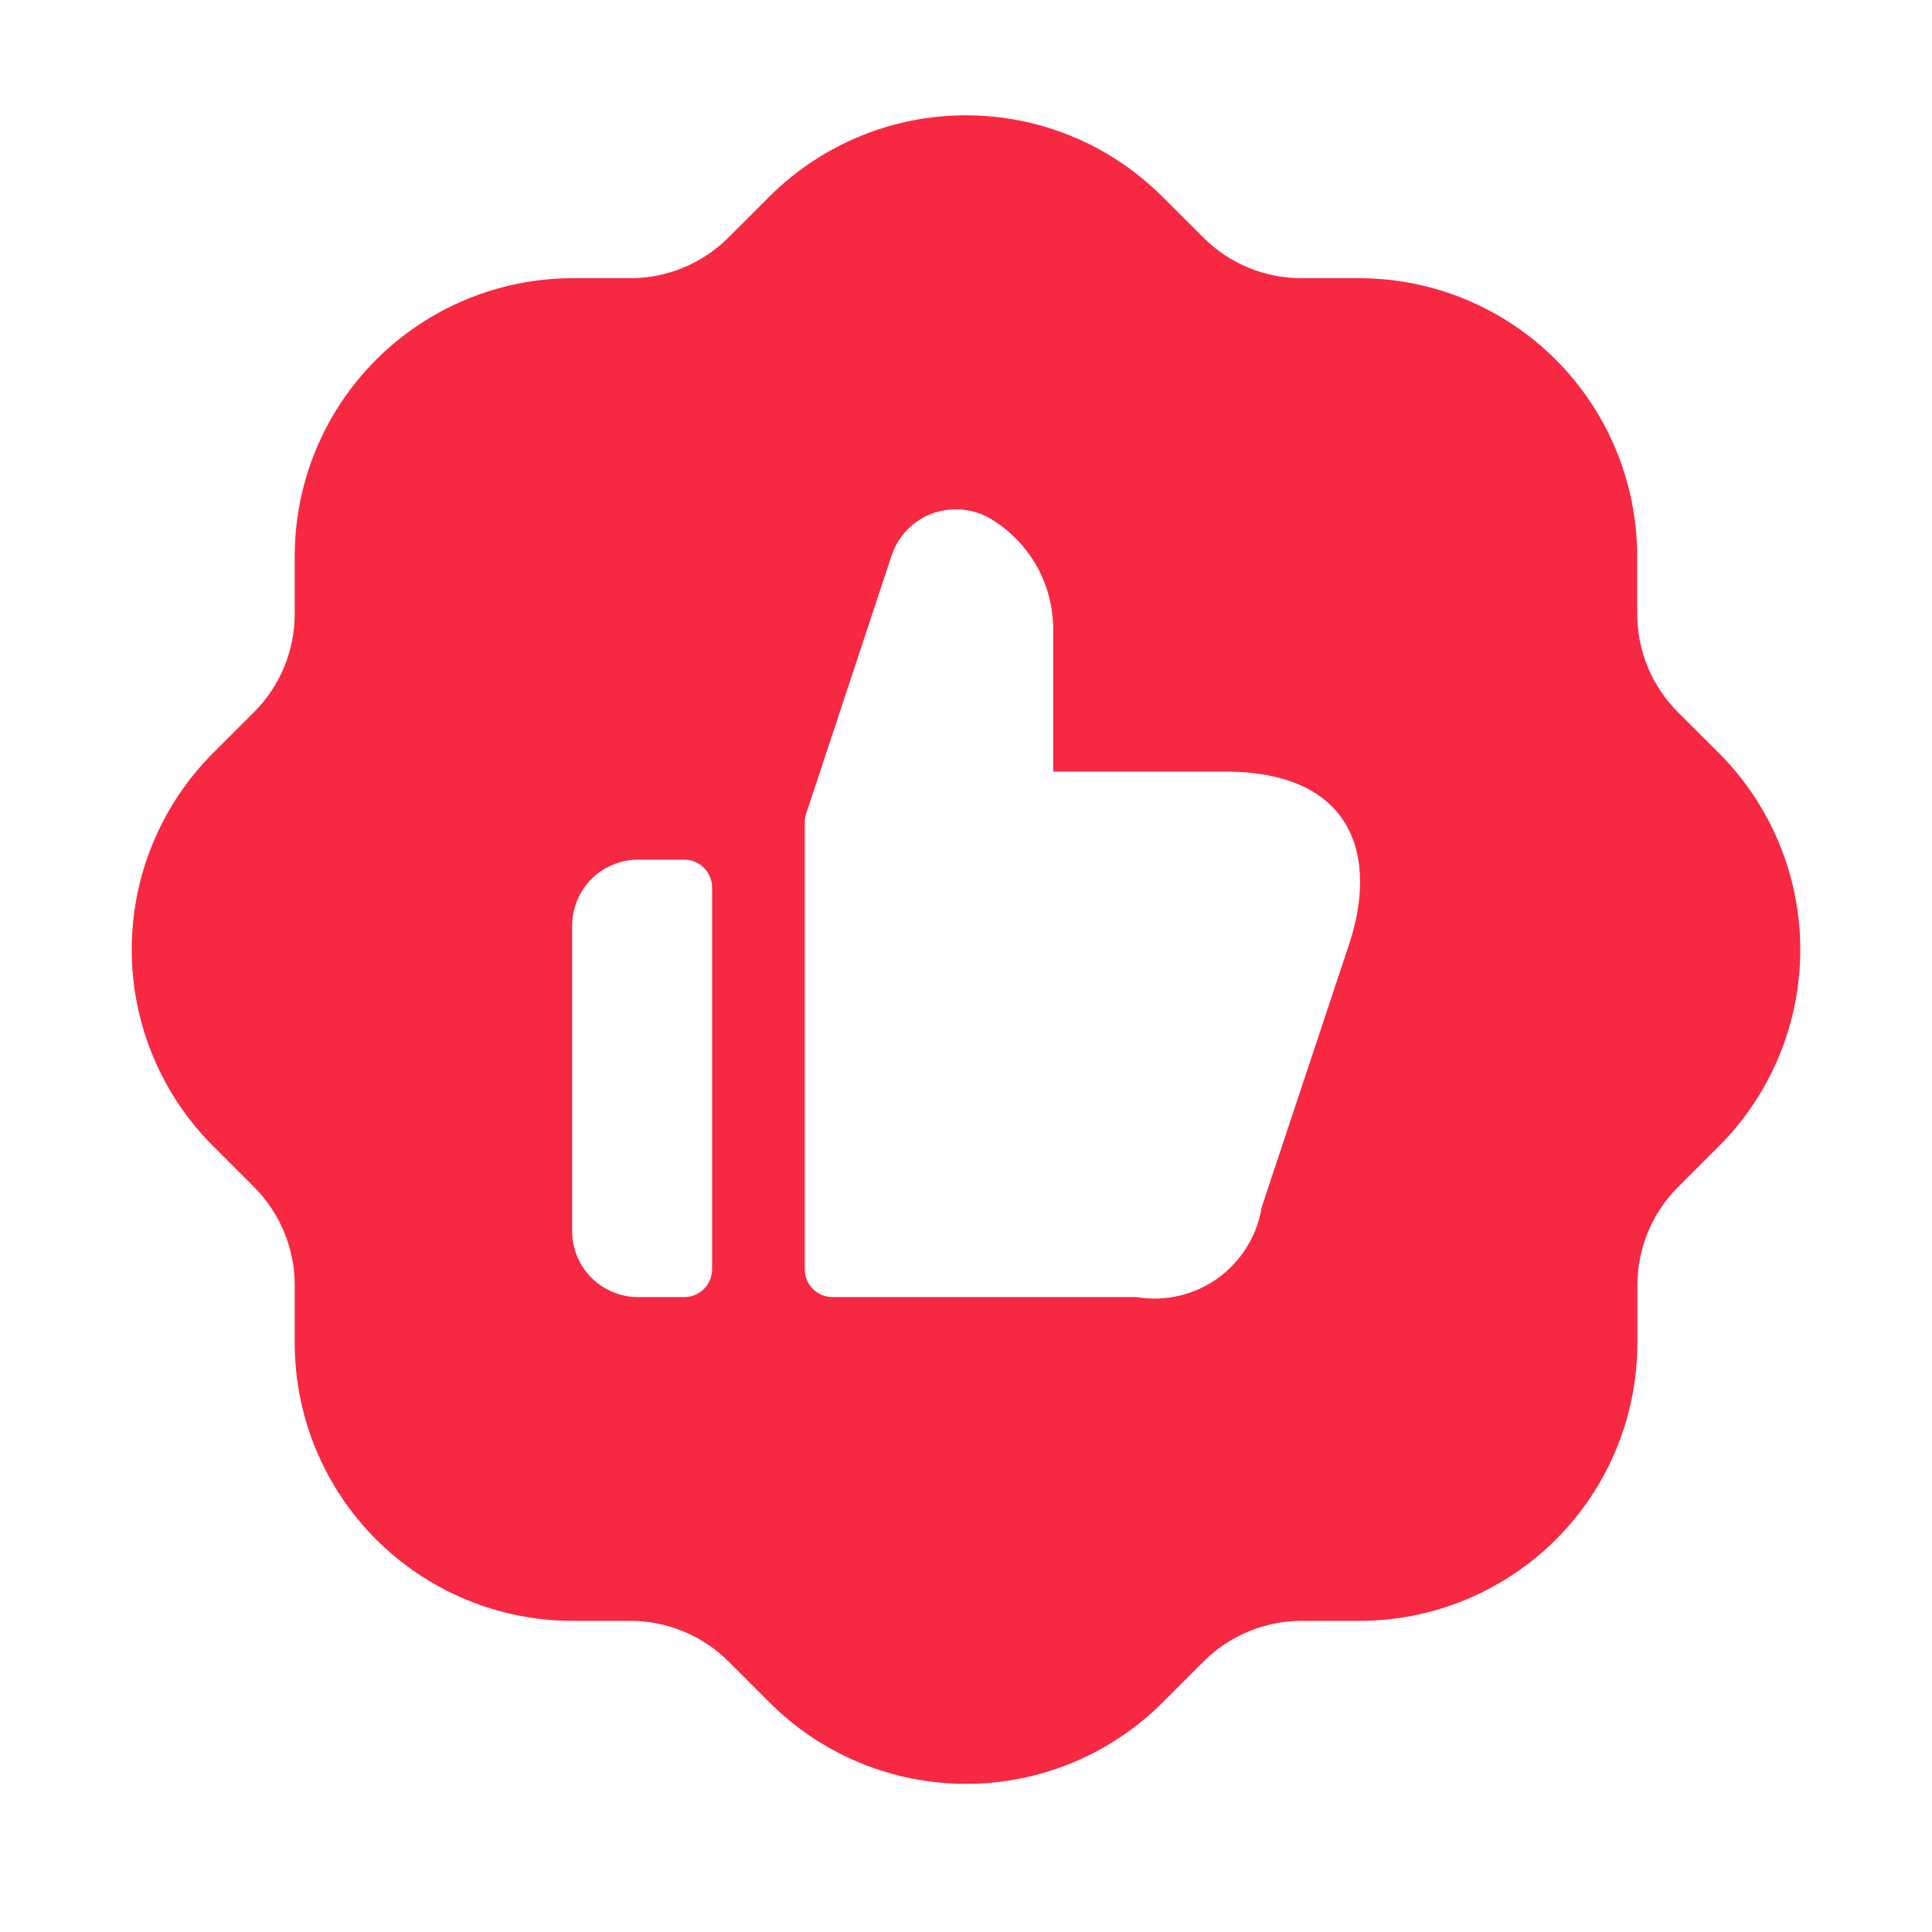 <svg width="22" height="22" viewBox="0 0 22 22" fill="none" xmlns="http://www.w3.org/2000/svg">
<path fill-rule="evenodd" clip-rule="evenodd" d="M19.573 8.575L19.106 8.109C18.81 7.812 18.643 7.41 18.643 6.99V6.335C18.643 5.495 18.309 4.69 17.716 4.096C17.122 3.502 16.317 3.168 15.477 3.168H14.821C14.402 3.168 13.999 3.002 13.703 2.705L13.236 2.239C12.642 1.646 11.838 1.313 10.998 1.313C10.159 1.313 9.355 1.646 8.761 2.239L8.294 2.705C7.998 3.002 7.595 3.168 7.176 3.168H6.522C5.682 3.168 4.877 3.502 4.283 4.096C3.689 4.69 3.356 5.495 3.356 6.335V6.99C3.356 7.41 3.189 7.812 2.893 8.109L2.426 8.575C1.833 9.169 1.5 9.974 1.5 10.813C1.5 11.652 1.833 12.457 2.426 13.05L2.893 13.517C3.189 13.813 3.356 14.216 3.356 14.635V15.291C3.356 16.131 3.689 16.936 4.283 17.53C4.877 18.123 5.682 18.457 6.522 18.457H7.178C7.597 18.457 8 18.624 8.296 18.92L8.763 19.387C9.357 19.98 10.161 20.313 11.001 20.313C11.84 20.313 12.644 19.98 13.238 19.387L13.705 18.92C14.001 18.624 14.404 18.457 14.823 18.457H15.479C16.319 18.457 17.124 18.123 17.718 17.53C18.312 16.936 18.645 16.131 18.645 15.291V14.635C18.645 14.216 18.812 13.813 19.108 13.517L19.575 13.05C20.168 12.456 20.5 11.651 20.5 10.812C20.5 9.973 20.166 9.169 19.573 8.575ZM8.109 14.454C8.109 14.495 8.1 14.537 8.084 14.575C8.069 14.613 8.045 14.648 8.016 14.678C7.986 14.707 7.952 14.73 7.913 14.746C7.875 14.762 7.834 14.77 7.792 14.77H7.264C7.066 14.77 6.876 14.69 6.735 14.55C6.595 14.41 6.516 14.22 6.515 14.021V10.538C6.516 10.34 6.595 10.15 6.735 10.009C6.876 9.869 7.066 9.79 7.264 9.789H7.792C7.834 9.789 7.875 9.797 7.913 9.813C7.952 9.829 7.986 9.852 8.016 9.882C8.045 9.911 8.069 9.946 8.084 9.984C8.1 10.023 8.109 10.064 8.109 10.106V14.454ZM15.36 10.76L14.367 13.747C14.341 13.908 14.284 14.062 14.198 14.2C14.112 14.339 14 14.459 13.868 14.555C13.735 14.65 13.585 14.718 13.427 14.755C13.268 14.792 13.103 14.797 12.943 14.77H9.481C9.397 14.77 9.316 14.737 9.257 14.678C9.197 14.618 9.164 14.538 9.164 14.454V9.365C9.164 9.331 9.169 9.297 9.18 9.265L10.156 6.317C10.208 6.165 10.306 6.034 10.437 5.941C10.568 5.848 10.724 5.799 10.884 5.8C11.043 5.799 11.197 5.847 11.328 5.937C11.533 6.071 11.701 6.254 11.818 6.469C11.934 6.685 11.994 6.927 11.993 7.172V8.786H13.945C15.444 8.786 15.687 9.789 15.36 10.76Z" fill="#F72842"/>
</svg>
